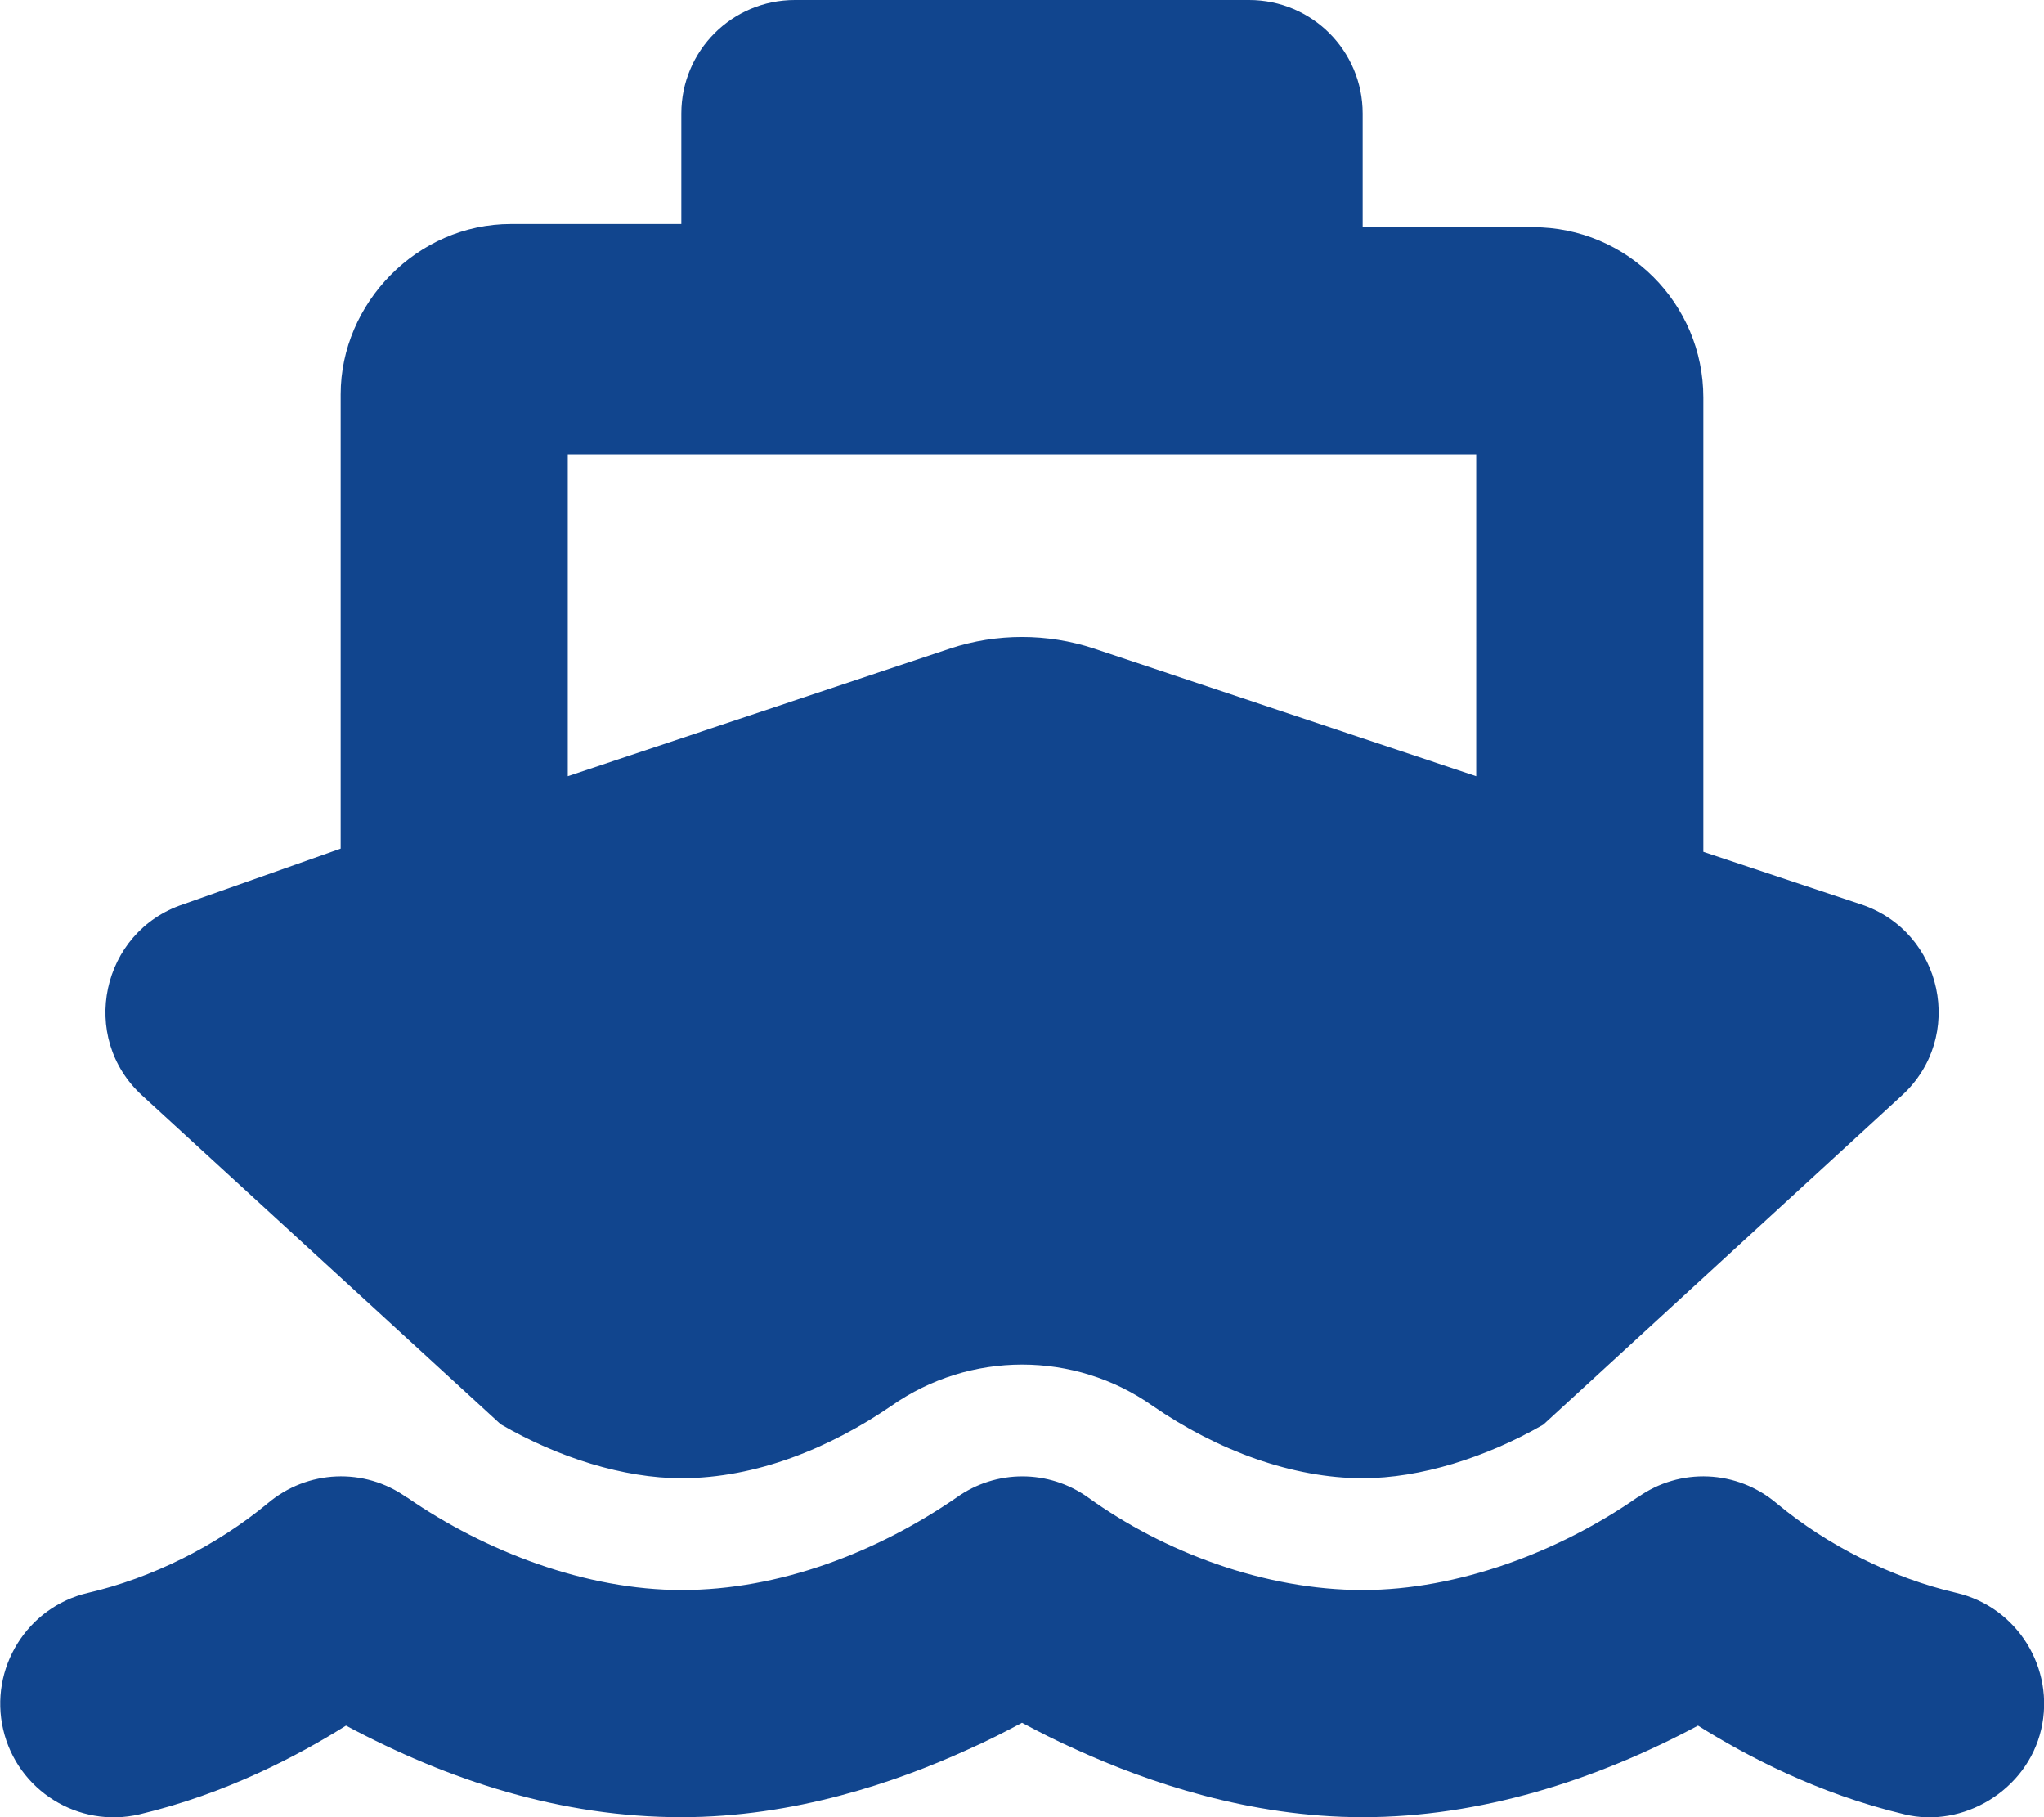 <?xml version="1.0" encoding="UTF-8"?>
<svg xmlns="http://www.w3.org/2000/svg" xmlns:xlink="http://www.w3.org/1999/xlink" version="1.1" id="Ebene_1" x="0px" y="0px" viewBox="0 0 576 512" style="enable-background:new 0 0 576 512;" xml:space="preserve">
<style type="text/css">
	.st0{fill:#11458E;}
</style>
<path class="st0" d="M192,32c0-17.7,14.3-32,32-32h128c17.7,0,32,14.3,32,32v32h48c26.5,0,48,21.5,48,48v128l44.4,14.8  c23.2,7.7,29.5,37.5,11.5,53.9l-101,92.7c-16.2,9.3-34.7,15.1-50.9,15.1c-19.6,0-40.8-7.7-59.2-20.4c-22-15.5-51.5-15.5-73.6,0  c-17.2,11.8-38,20.4-59.2,20.4c-16.2,0-34.7-5.8-50.9-15.2l-101-92.6c-18-16.4-11.6-46.2,11.5-53.9L96,239.1v-128  c0-25.6,21.5-48,48-48h48V32z M160,218.7l107.8-36c13.1-4.3,27.3-4.3,40.4,0l107.8,36V128H160V218.7z M384,448  c26.9,0,55.4-10.8,77.4-26.1h0.1c11.9-8.5,28-7.8,39.2,1.7c14.3,11.9,32.5,21,50.6,25.2c17.2,4,27.9,21.3,23.9,38.5  c-4,17.2-22.1,27.9-38.5,23.9c-24.5-5.8-44.8-16.6-58.2-25C449.5,501.7,417,512,384,512c-31.9,0-60.6-9.9-80.4-18.9  c-5.9-2.6-11.1-5.3-15.6-7.7c-4.5,2.4-9.7,5.1-15.6,7.7c-19.8,9-48.5,18.9-80.4,18.9c-33.9,0-65.5-10.3-94.5-25.8  c-13.4,8.4-33.7,19.2-58.2,25c-17.2,4-34.4-6.7-38.4-23.9c-4-17.2,6.7-34.5,23.9-38.5c18.1-4.2,36.2-13.3,50.6-25.2  c11.2-9.5,27.3-10.2,39.2-1.7h0.1c22.1,15.3,50.5,26.1,77.4,26.1c27.5,0,55-10.6,77.5-26.1c11.1-7.9,25.9-7.9,37,0  C328.1,437.4,356.5,448,384,448L384,448z"></path>
</svg>
